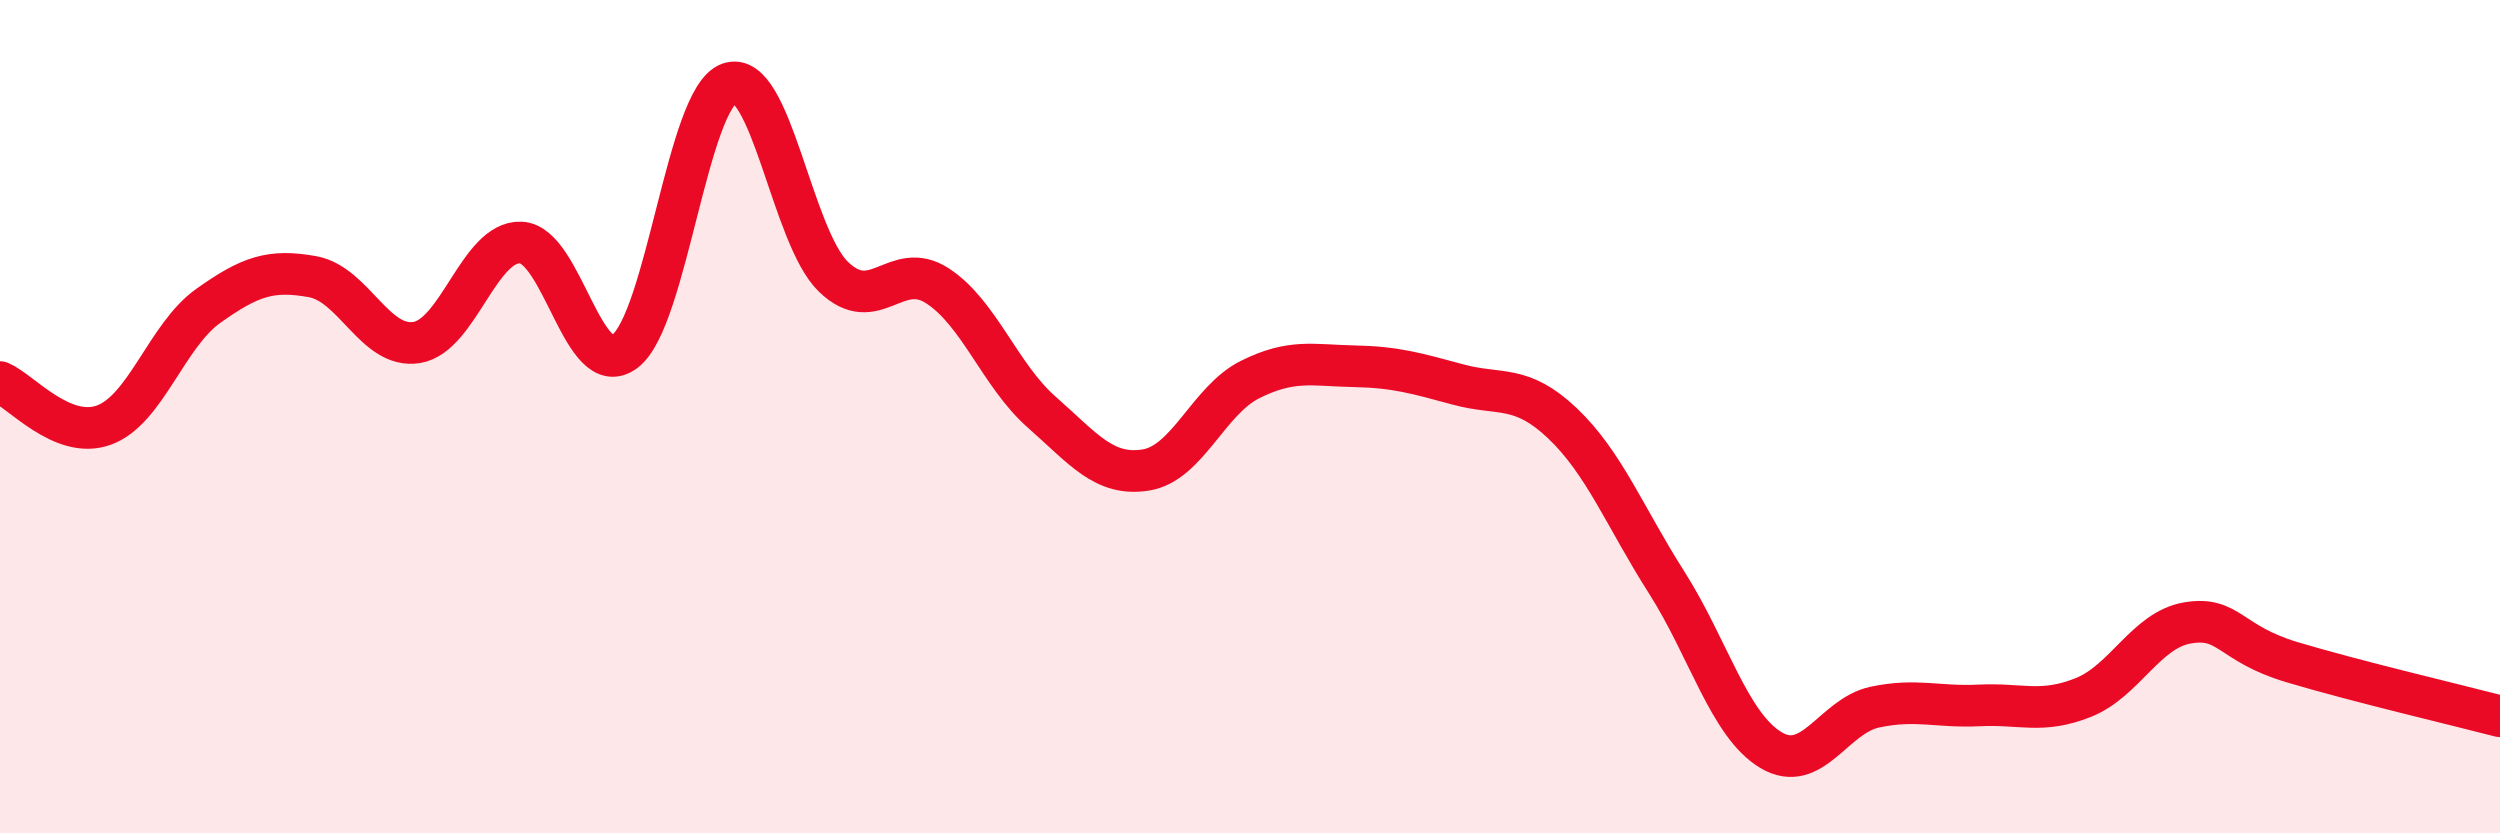 
    <svg width="60" height="20" viewBox="0 0 60 20" xmlns="http://www.w3.org/2000/svg">
      <path
        d="M 0,9.17 C 0.5,9.38 1.5,10.57 2.5,10.2 C 3.5,9.83 4,8.05 5,7.34 C 6,6.63 6.5,6.46 7.5,6.64 C 8.5,6.82 9,8.38 10,8.22 C 11,8.06 11.5,5.78 12.5,5.82 C 13.5,5.86 14,9.19 15,8.43 C 16,7.67 16.5,2.36 17.5,2 C 18.5,1.64 19,5.67 20,6.64 C 21,7.61 21.5,6.21 22.5,6.86 C 23.5,7.51 24,9.01 25,9.89 C 26,10.77 26.5,11.44 27.5,11.28 C 28.5,11.12 29,9.61 30,9.11 C 31,8.61 31.5,8.77 32.5,8.79 C 33.5,8.81 34,8.96 35,9.23 C 36,9.5 36.5,9.21 37.5,10.16 C 38.5,11.11 39,12.41 40,13.98 C 41,15.55 41.5,17.4 42.5,18 C 43.5,18.6 44,17.18 45,16.97 C 46,16.76 46.5,16.98 47.5,16.93 C 48.5,16.88 49,17.14 50,16.74 C 51,16.34 51.5,15.12 52.5,14.95 C 53.5,14.78 53.5,15.44 55,15.89 C 56.5,16.34 59,16.93 60,17.19L60 20L0 20Z"
        fill="#EB0A25"
        opacity="0.1"
        stroke-linecap="round"
        stroke-linejoin="round"
      />
      <path
        d="M 0,9.17 C 0.5,9.38 1.5,10.57 2.5,10.2 C 3.5,9.83 4,8.05 5,7.34 C 6,6.63 6.5,6.46 7.5,6.64 C 8.5,6.82 9,8.38 10,8.22 C 11,8.06 11.5,5.78 12.5,5.82 C 13.5,5.86 14,9.19 15,8.43 C 16,7.67 16.5,2.36 17.5,2 C 18.5,1.64 19,5.67 20,6.64 C 21,7.61 21.5,6.21 22.5,6.86 C 23.5,7.51 24,9.01 25,9.89 C 26,10.77 26.5,11.44 27.5,11.28 C 28.5,11.12 29,9.61 30,9.11 C 31,8.61 31.5,8.77 32.5,8.79 C 33.5,8.81 34,8.96 35,9.23 C 36,9.5 36.5,9.21 37.5,10.16 C 38.5,11.11 39,12.41 40,13.98 C 41,15.55 41.5,17.4 42.5,18 C 43.5,18.6 44,17.18 45,16.97 C 46,16.76 46.5,16.98 47.5,16.93 C 48.5,16.88 49,17.14 50,16.74 C 51,16.34 51.5,15.12 52.5,14.95 C 53.5,14.78 53.5,15.44 55,15.89 C 56.5,16.34 59,16.93 60,17.19"
        stroke="#EB0A25"
        stroke-width="1"
        fill="none"
        stroke-linecap="round"
        stroke-linejoin="round"
      />
    </svg>
  